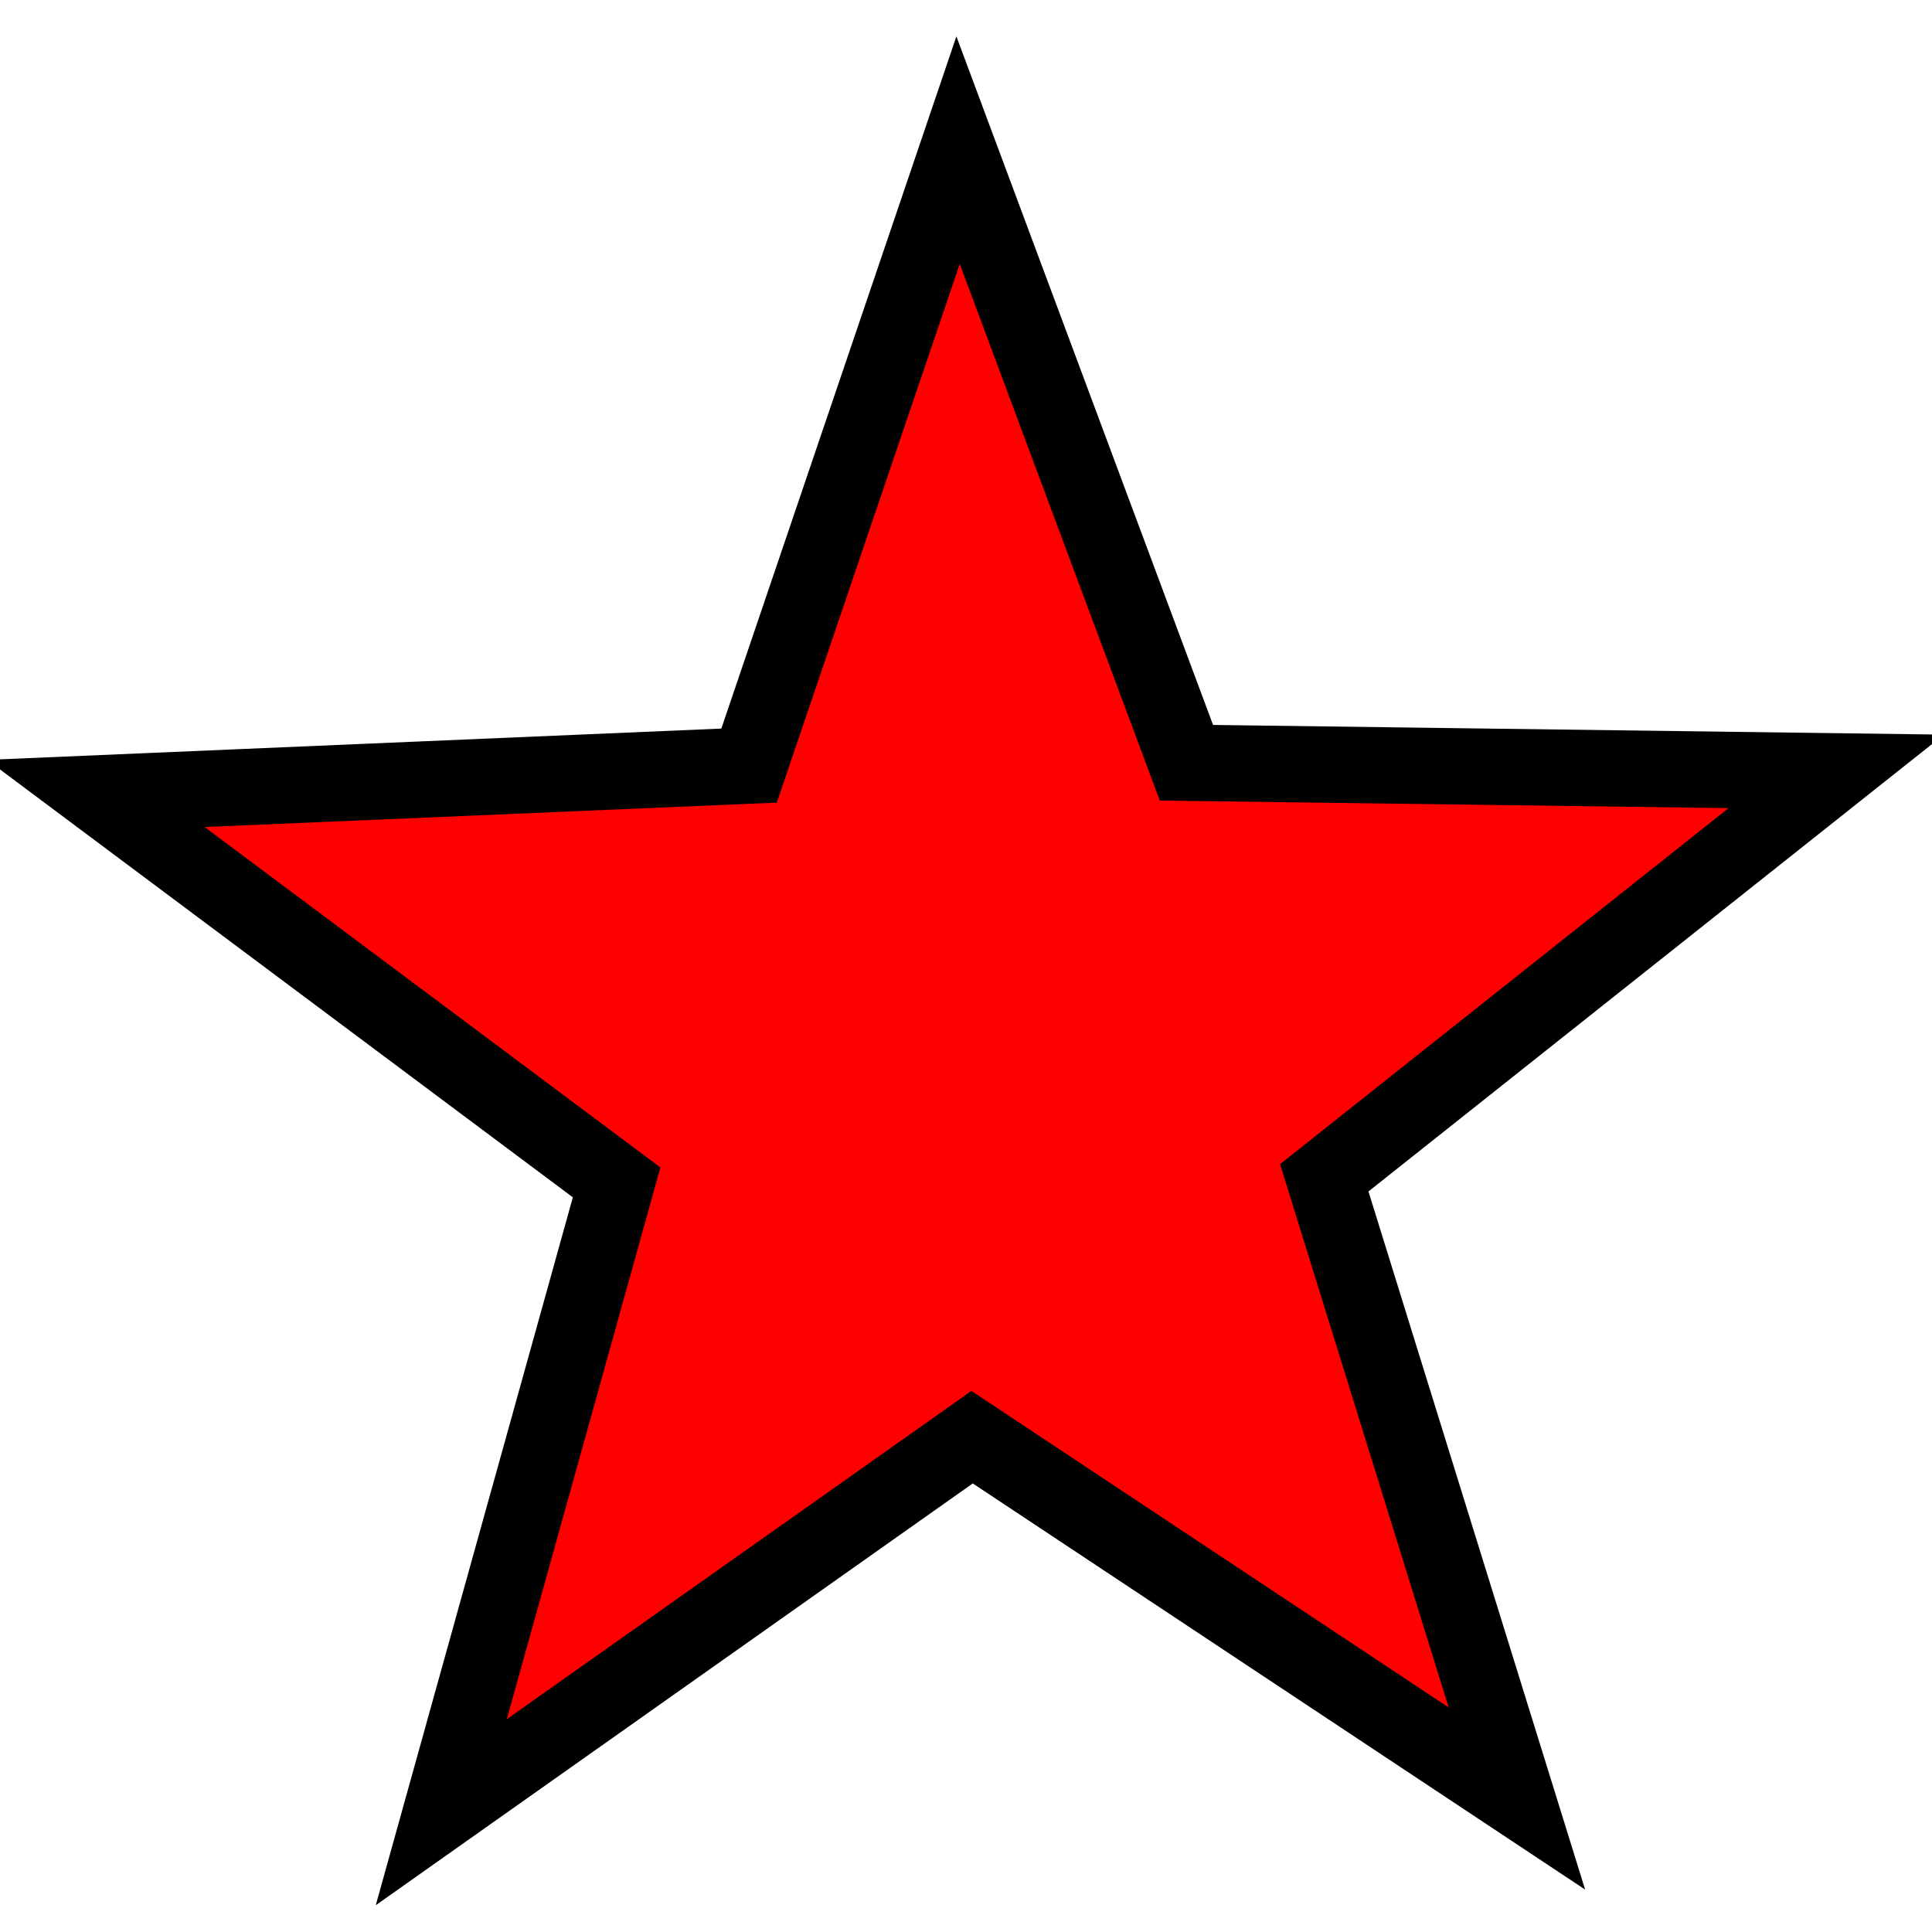 <?xml version="1.0" encoding="UTF-8" standalone="no"?>
<!-- Created with Inkscape (http://www.inkscape.org/) -->

<svg
   xmlns:dc="http://purl.org/dc/elements/1.1/"
   xmlns:cc="http://creativecommons.org/ns#"
   xmlns:rdf="http://www.w3.org/1999/02/22-rdf-syntax-ns#"
   xmlns:svg="http://www.w3.org/2000/svg"
   xmlns="http://www.w3.org/2000/svg"
   xmlns:xlink="http://www.w3.org/1999/xlink"
   version="1.1"
   width="35.433"
   height="35.433"
   id="svg2">
  <defs
     id="defs4">
    <linearGradient
       id="linearGradient3786">
      <stop
         id="stop3788"
         style="stop-color:#ff0000;stop-opacity:1"
         offset="0" />
      <stop
         id="stop3819"
         style="stop-color:#4a1111;stop-opacity:1"
         offset="0.88" />
      <stop
         id="stop3790"
         style="stop-color:#510000;stop-opacity:1"
         offset="1" />
    </linearGradient>
    <radialGradient
       cx="17.311"
       cy="8.751"
       r="17.49"
       fx="17.311"
       fy="8.751"
       id="radialGradient3798"
       xlink:href="#linearGradient3786"
       gradientUnits="userSpaceOnUse"
       gradientTransform="matrix(0.002,1.356,-2.249,0.003,37.748,-17.647)" />
  </defs>
  <path
     d="M 27.704,9.926 18.314,17.38 21.847,28.764 11.855,22.137 2.12,29.015 5.336,17.464 -4.214,10.331 7.765,9.82 11.598,-1.467 15.786,9.768 z"
     transform="translate(5.973,4.221)"
     id="path3756"
     style="fill:#ff0000;fill-opacity:1;stroke:#000000;stroke-width:1.4;stroke-miterlimit:4;stroke-opacity:1;stroke-dasharray:none" />
</svg>
